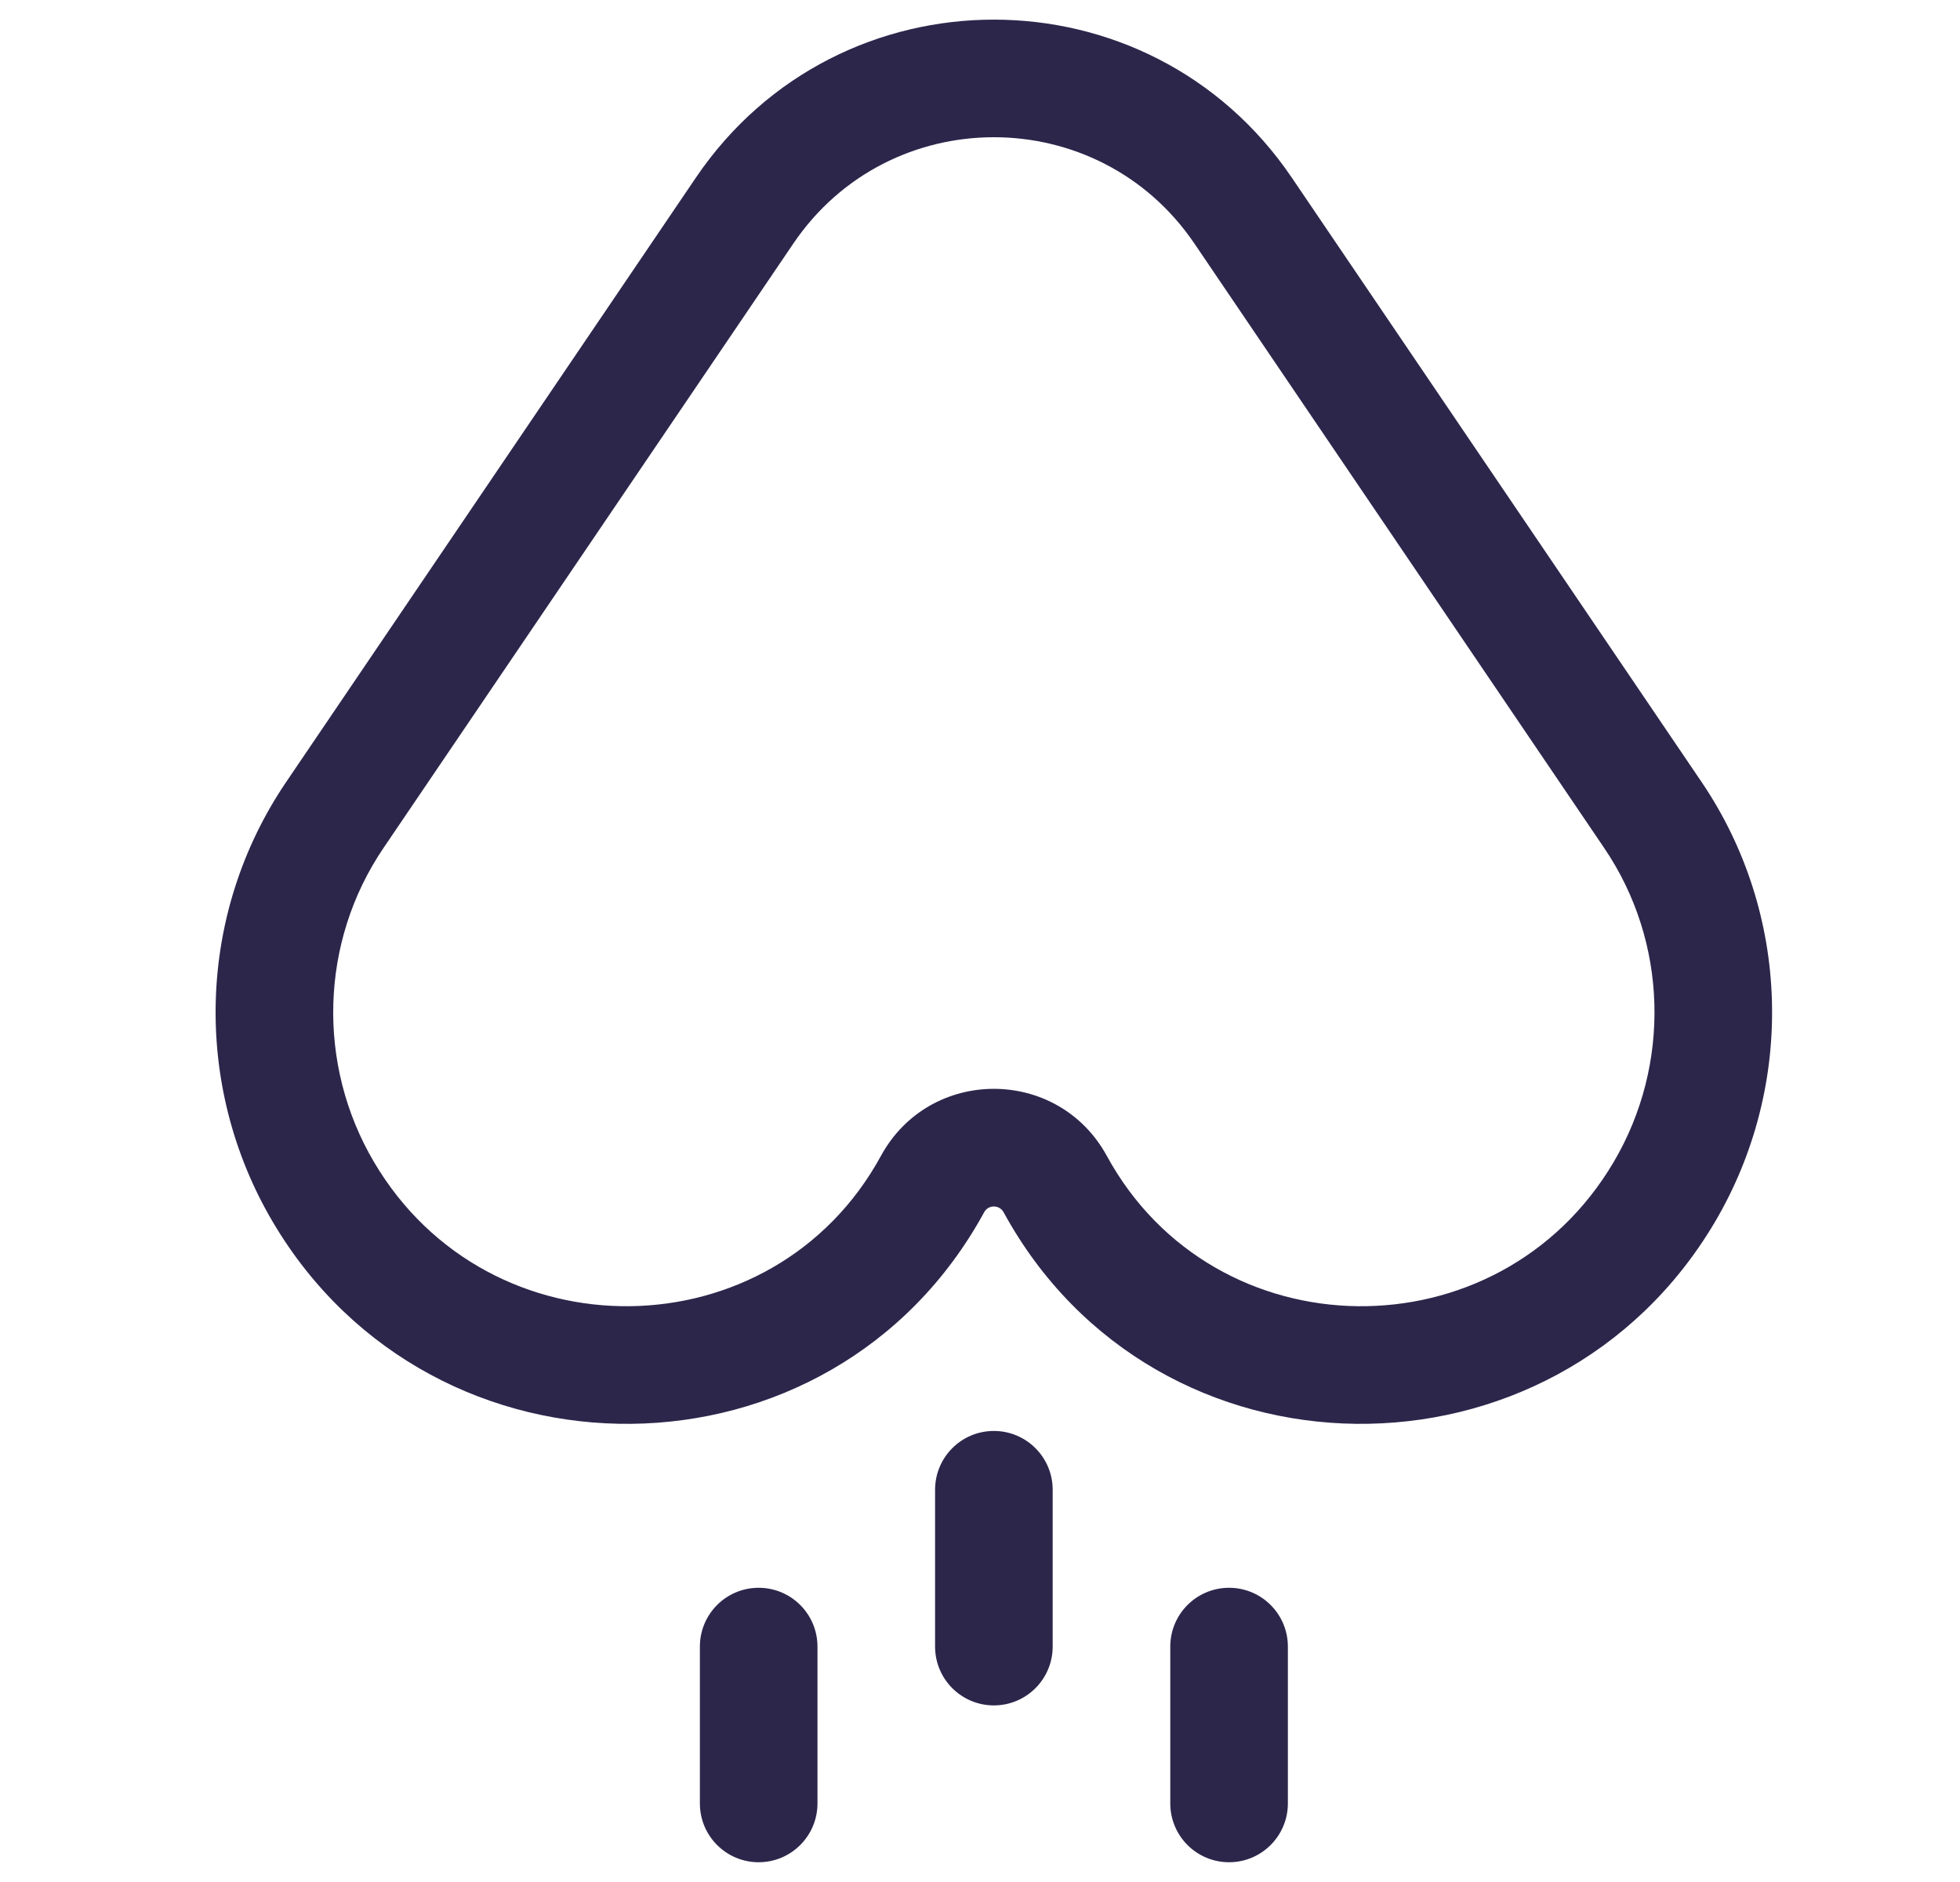<svg width="25" height="24" viewBox="0 0 25 24" fill="none" xmlns="http://www.w3.org/2000/svg">
<path d="M4.124 15.199L4.77 14.818L4.124 15.199ZM4.269 10.395L4.89 10.816L4.269 10.395ZM11.894 15.1L11.236 14.741L11.894 15.1ZM13.459 15.1L14.118 14.741L13.459 15.1ZM21.23 15.199L20.583 14.818L21.23 15.199ZM21.084 10.395L20.463 10.816L21.084 10.395ZM15.855 2.685L16.476 2.264L15.855 2.685ZM9.498 2.685L10.119 3.106L9.498 2.685ZM11.927 20.998C11.927 21.412 12.262 21.748 12.677 21.748C13.091 21.748 13.427 21.412 13.427 20.998H12.677H11.927ZM13.427 18.998C13.427 18.584 13.091 18.248 12.677 18.248C12.262 18.248 11.927 18.584 11.927 18.998H12.677H13.427ZM14.927 22.998C14.927 23.412 15.262 23.748 15.677 23.748C16.091 23.748 16.427 23.412 16.427 22.998H15.677H14.927ZM16.427 20.998C16.427 20.584 16.091 20.248 15.677 20.248C15.262 20.248 14.927 20.584 14.927 20.998H15.677H16.427ZM8.927 22.998C8.927 23.412 9.262 23.748 9.677 23.748C10.091 23.748 10.427 23.412 10.427 22.998H9.677H8.927ZM10.427 20.998C10.427 20.584 10.091 20.248 9.677 20.248C9.262 20.248 8.927 20.584 8.927 20.998H9.677H10.427ZM15.855 2.685L15.235 3.106L20.463 10.816L21.084 10.395L21.705 9.974L16.476 2.264L15.855 2.685ZM4.269 10.395L4.89 10.816L10.119 3.106L9.498 2.685L8.877 2.264L3.649 9.974L4.269 10.395ZM4.124 15.199L4.77 14.818C4.036 13.573 4.082 12.008 4.89 10.816L4.269 10.395L3.649 9.974C2.512 11.65 2.452 13.839 3.478 15.58L4.124 15.199ZM11.894 15.1L11.236 14.741C9.862 17.259 6.237 17.307 4.77 14.818L4.124 15.199L3.478 15.58C5.526 19.055 10.611 19.018 12.553 15.459L11.894 15.1ZM13.459 15.1L14.118 14.741C13.495 13.6 11.858 13.6 11.236 14.741L11.894 15.1L12.553 15.459C12.606 15.361 12.747 15.361 12.801 15.459L13.459 15.1ZM21.23 15.199L20.583 14.818C19.116 17.307 15.492 17.259 14.118 14.741L13.459 15.1L12.801 15.459C14.742 19.018 19.827 19.055 21.876 15.58L21.23 15.199ZM21.084 10.395L20.463 10.816C21.272 12.008 21.317 13.573 20.583 14.818L21.23 15.199L21.876 15.58C22.901 13.839 22.841 11.65 21.705 9.974L21.084 10.395ZM15.855 2.685L16.476 2.264C14.655 -0.421 10.698 -0.421 8.877 2.264L9.498 2.685L10.119 3.106C11.345 1.298 14.008 1.298 15.235 3.106L15.855 2.685ZM12.677 20.998H13.427V18.998H12.677H11.927V20.998H12.677ZM15.677 22.998H16.427V20.998H15.677H14.927V22.998H15.677ZM9.677 22.998H10.427L10.427 20.998H9.677H8.927L8.927 22.998H9.677Z" fill="#2D264B"/>
</svg>
